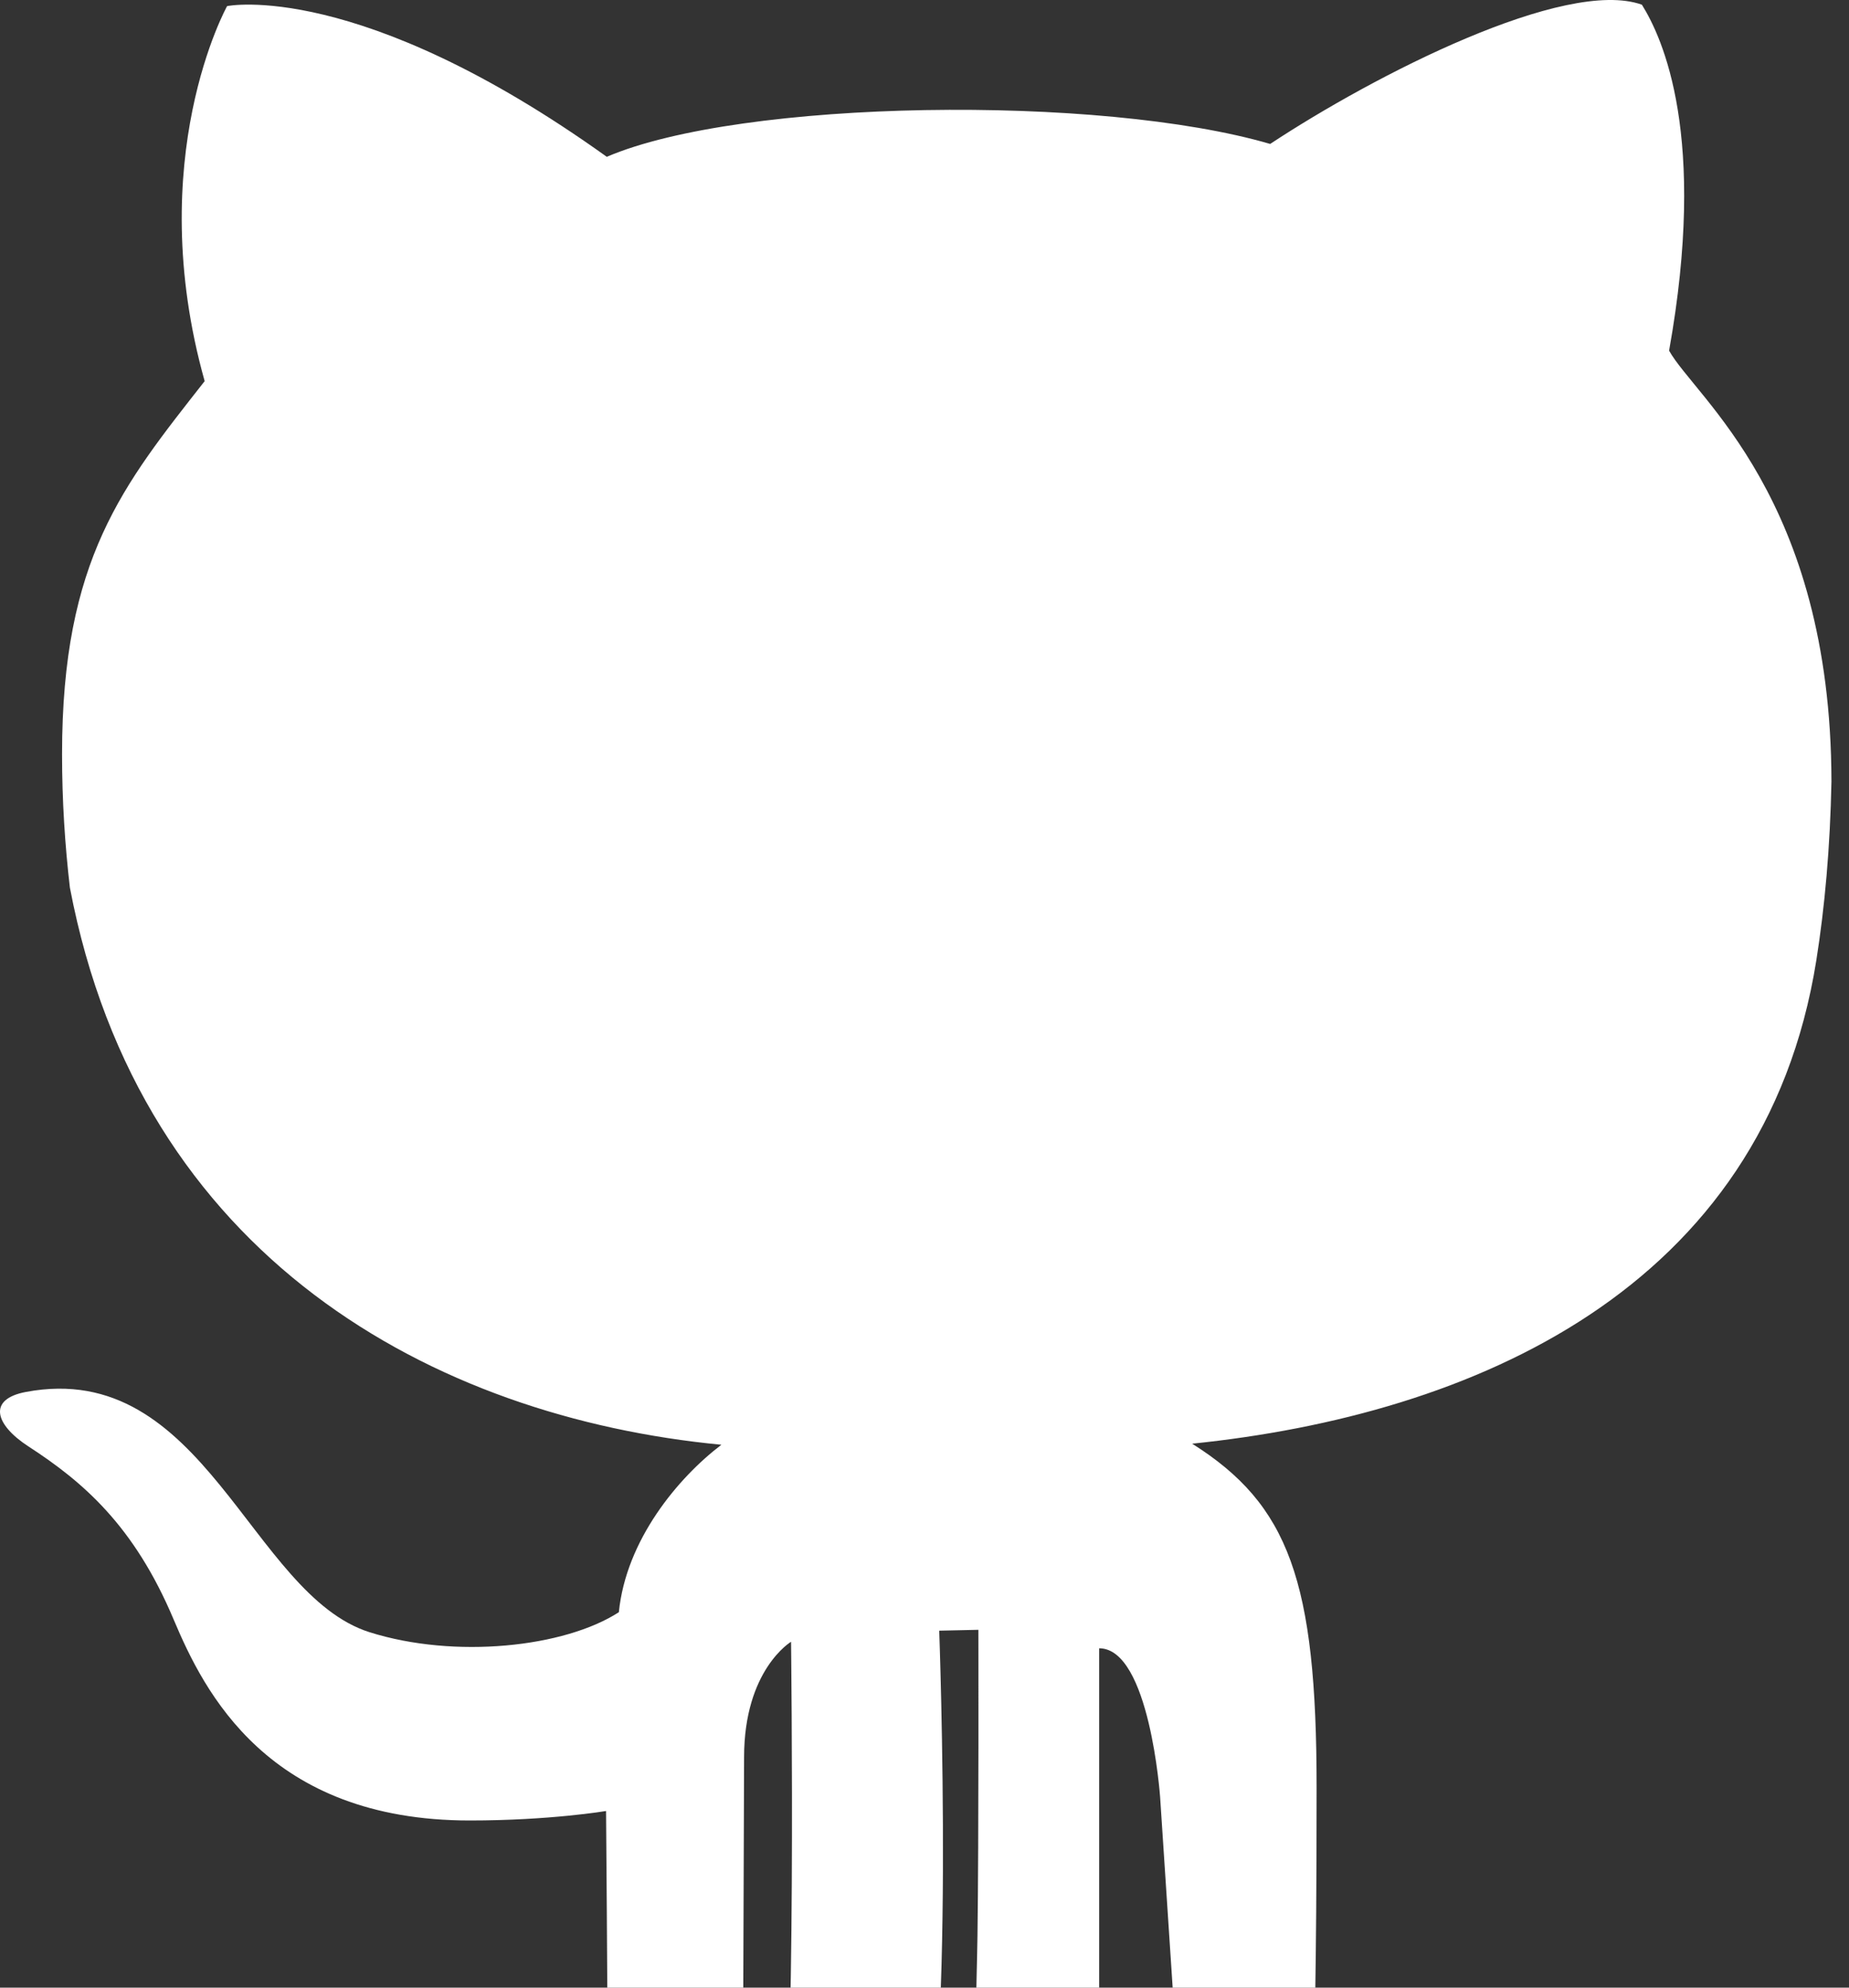 <svg width="80" height="86" viewBox="0 0 80 86" fill="none" xmlns="http://www.w3.org/2000/svg">
<rect x="0" y="0" width="80" height="86" fill="#333333" stroke="none"/>
<path d="M78.586 41.553C78.954 39.227 79.183 36.675 79.241 33.815C79.219 21.548 73.346 17.207 72.216 15.172C73.881 5.878 71.941 1.65 71.039 0.203C67.712 -0.978 59.463 3.251 54.956 6.228C47.607 4.077 32.078 4.287 26.254 6.785C15.509 -0.909 9.826 0.264 9.826 0.264C9.826 0.264 6.152 6.853 8.855 16.491C5.32 20.996 2.685 24.181 2.685 32.63C2.685 34.654 2.81 36.566 3.024 38.405C6.068 54.414 18.753 61.32 31.213 62.511C29.338 63.936 27.087 66.632 26.776 69.756C24.42 71.279 19.681 71.783 15.995 70.624C10.832 68.993 8.855 58.768 1.122 60.226C-0.551 60.539 -0.218 61.643 1.231 62.584C3.587 64.112 5.805 66.011 7.515 70.076C8.829 73.196 11.592 78.768 20.326 78.768C23.794 78.768 26.222 78.358 26.222 78.358C26.222 78.358 26.288 86.31 26.288 89.412C26.288 92.981 21.472 93.983 21.472 95.695C21.472 96.376 23.066 96.441 24.347 96.441C26.879 96.441 32.147 94.332 32.147 90.622C32.147 87.674 32.194 77.768 32.194 76.033C32.194 72.243 34.226 71.036 34.226 71.036C34.226 71.036 34.474 91.27 33.737 93.983C32.872 97.173 31.305 96.72 31.305 98.14C31.305 100.258 37.639 98.658 39.739 94.02C41.364 90.398 40.637 70.555 40.637 70.555L42.331 70.518C42.331 70.518 42.35 79.606 42.292 83.758C42.231 88.058 41.787 93.494 44.341 96.06C46.018 97.747 51.154 100.708 51.154 98.002C51.154 96.434 47.557 95.138 47.557 90.89V71.318C49.742 71.318 50.194 77.751 50.194 77.751L50.981 89.704C50.981 89.704 50.458 94.065 55.693 95.885C57.541 96.532 61.494 96.708 61.679 95.622C61.865 94.533 56.919 92.922 56.872 89.547C56.847 87.491 56.965 86.287 56.965 77.345C56.965 68.407 55.764 65.1 51.58 62.465C63.713 61.22 76.316 55.802 78.586 41.553Z" fill="white"/>
</svg>
